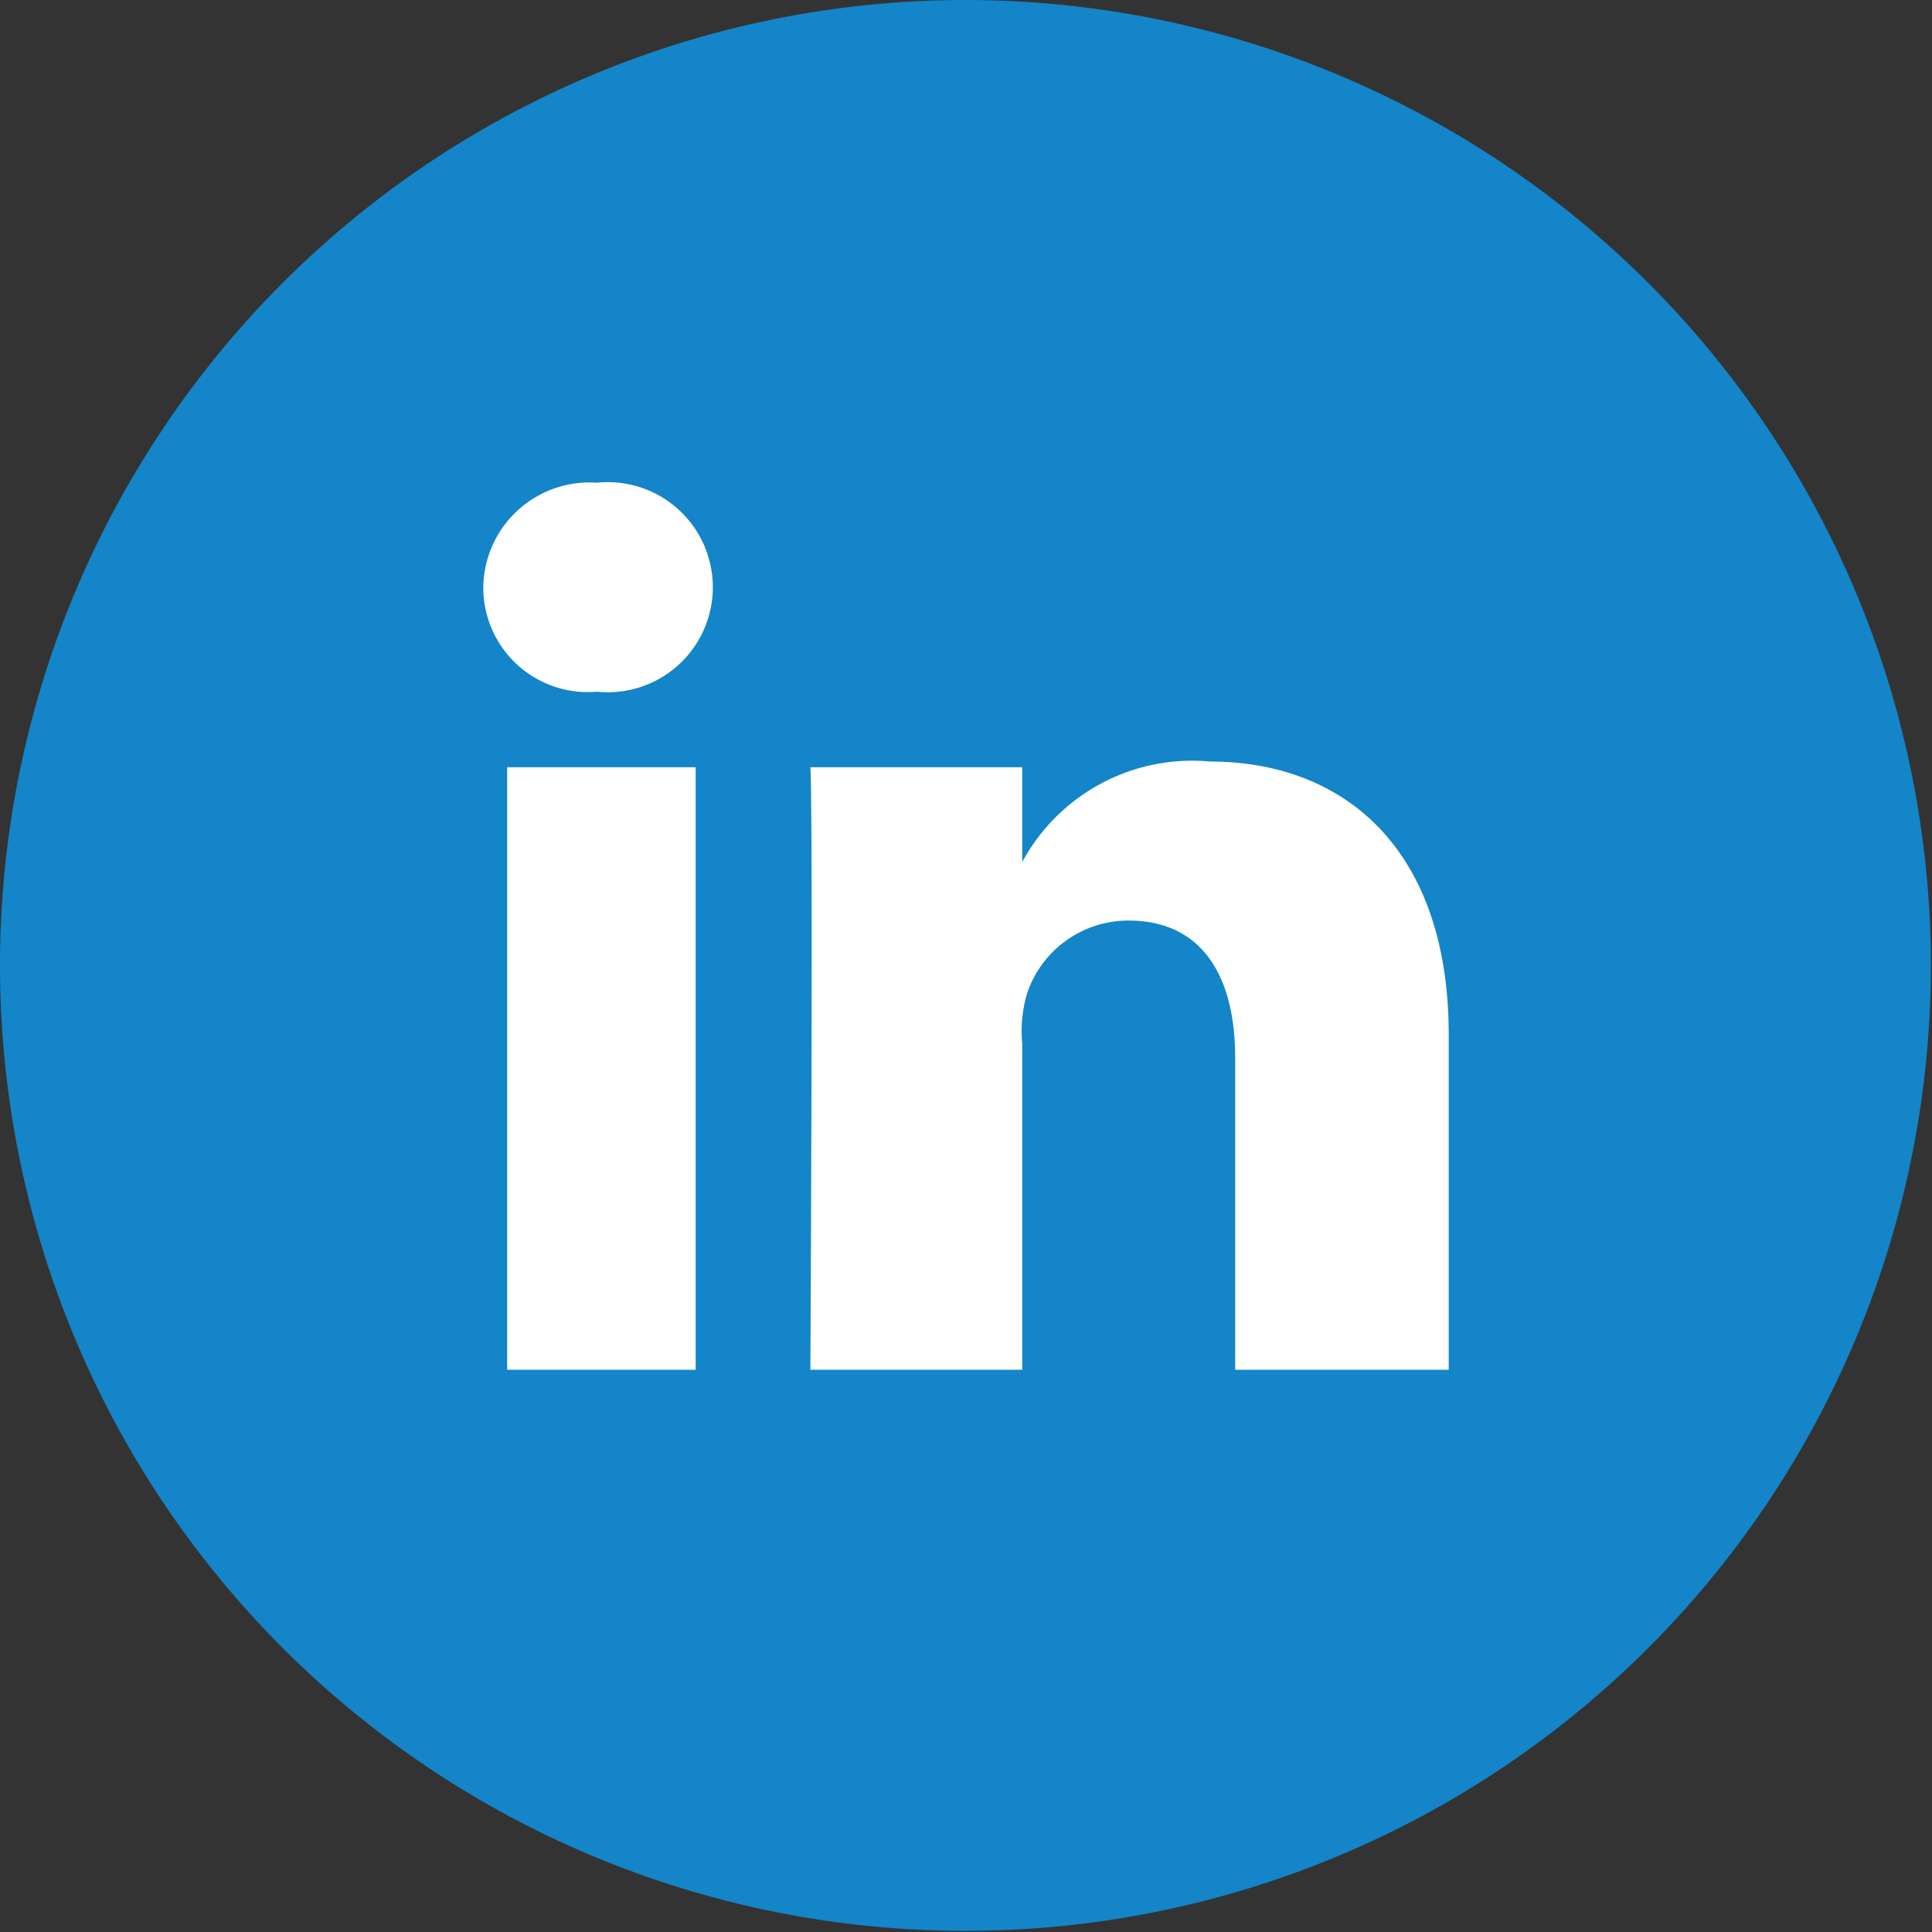 <svg data-name="Capa 1" xmlns="http://www.w3.org/2000/svg" viewBox="0 0 34.02 34.02">
  <rect x="0" y="0" width="34.02" height="34.02" fill="#333333" stroke="none"/>
  <title>LinkedIn_Icon</title>
  <path fill="#1385c8" class="background linkedin" d="M17,34A17,17,0,1,0,0,17,17,17,0,0,0,17,34" transform="translate(0 0)"/>
  <path fill="#ffffff" d="M12.25,24.12H8.93V13.51h3.32ZM10.51,12.18h0a1.84,1.84,0,0,1-2-1.83,1.87,1.87,0,0,1,2-1.85,1.85,1.85,0,1,1,0,3.68Zm15,11.94H21.75V18.63c0-1.44-.58-2.42-1.88-2.42a1.88,1.88,0,0,0-1.79,1.3,2.37,2.37,0,0,0-.08.87v5.74H14.27s.05-9.72,0-10.61H18v1.67a3.4,3.4,0,0,1,3.31-1.77c2.35,0,4.2,1.53,4.2,4.81Z" transform="translate(0 0)"/>
</svg>
